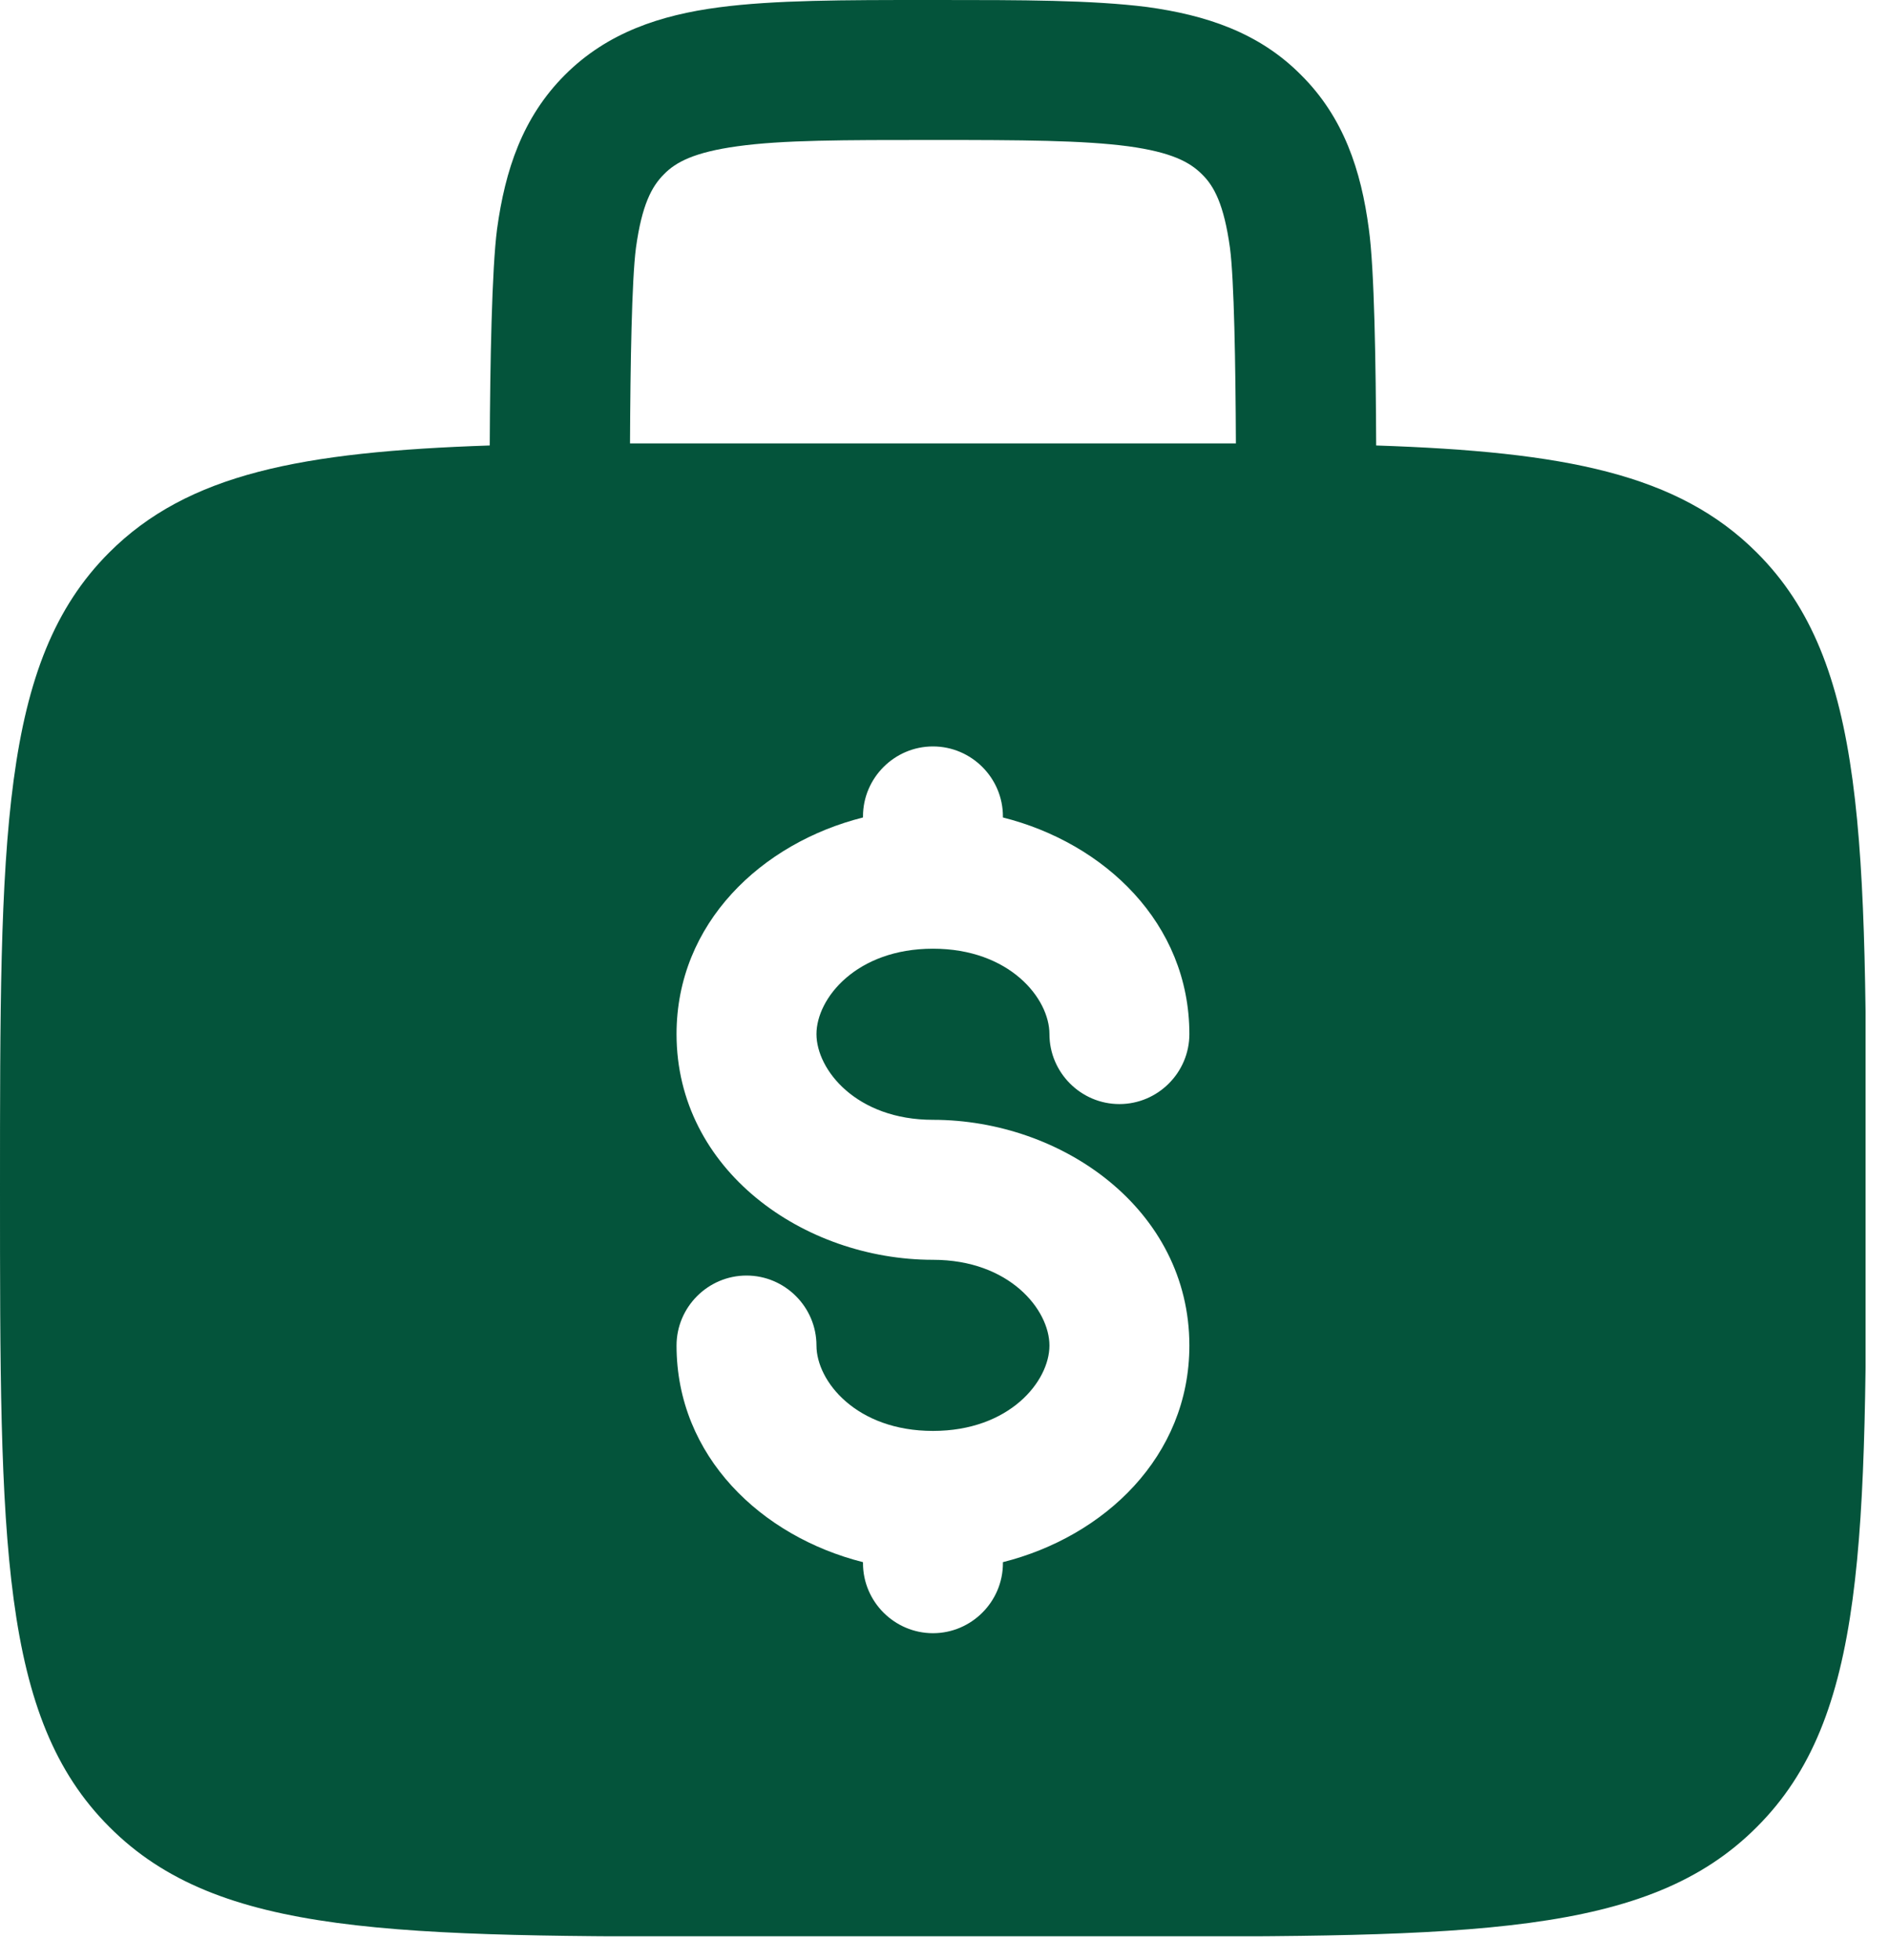 <svg width="54" height="56" viewBox="0 0 54 56" fill="none" xmlns="http://www.w3.org/2000/svg">
<g clip-path="url(#clip0_1732_10)">
<path fill-rule="evenodd" clip-rule="evenodd" d="M26.81 0H26.53C24.13 0 22.14 0 20.55 0.21C18.88 0.43 17.36 0.93 16.15 2.14C14.93 3.36 14.44 4.87 14.21 6.54C14.06 7.68 14.01 10.4 14 12.73C8.61 12.91 5.37 13.54 3.12 15.79C0 18.91 0 23.94 0 34C0 44.06 0 49.09 3.13 52.21C6.25 55.34 11.28 55.34 21.34 55.34H32.01C42.07 55.34 47.1 55.34 50.22 52.21C53.35 49.09 53.35 44.06 53.35 34C53.35 23.94 53.35 18.91 50.22 15.79C47.97 13.54 44.73 12.91 39.34 12.73C39.33 10.4 39.29 7.68 39.13 6.54C38.91 4.87 38.41 3.35 37.19 2.14C35.98 0.92 34.46 0.43 32.79 0.2C31.2 0 29.2 0 26.81 0ZM35.33 12.67C35.32 10.41 35.28 7.98 35.16 7.08C34.99 5.85 34.71 5.32 34.36 4.98C34.01 4.63 33.49 4.35 32.25 4.18C30.96 4.01 29.24 4 26.67 4C24.1 4 22.37 4 21.08 4.18C19.85 4.35 19.32 4.63 18.98 4.98C18.63 5.33 18.35 5.85 18.18 7.08C18.06 7.99 18.02 10.41 18.01 12.67C19.05 12.67 20.16 12.67 21.34 12.67H32.01C33.19 12.67 34.3 12.67 35.34 12.67H35.33ZM26.67 21.33C27.77 21.33 28.67 22.23 28.67 23.33V23.36C31.57 24.09 34 26.38 34 29.55C34 30.65 33.1 31.55 32 31.55C30.9 31.55 30 30.65 30 29.55C30 28.53 28.86 27.11 26.67 27.11C24.48 27.11 23.34 28.53 23.34 29.55C23.34 30.57 24.48 32 26.67 32C30.36 32 34 34.56 34 38.45C34 41.62 31.57 43.91 28.67 44.64V44.67C28.67 45.77 27.77 46.67 26.67 46.67C25.57 46.67 24.67 45.77 24.67 44.67V44.64C21.77 43.91 19.34 41.62 19.34 38.45C19.34 37.35 20.24 36.45 21.34 36.45C22.44 36.45 23.34 37.35 23.34 38.45C23.34 39.47 24.48 40.89 26.67 40.89C28.86 40.89 30 39.47 30 38.45C30 37.43 28.86 36 26.67 36C22.98 36 19.34 33.44 19.34 29.55C19.34 26.38 21.77 24.09 24.67 23.36V23.33C24.67 22.23 25.57 21.33 26.67 21.33Z" fill="#04543B"/>
</g>
<defs>
<clipPath id="clip0_1732_10">
<rect width="53.33" height="55.33" fill="white"/>
</clipPath>
</defs>
</svg>
